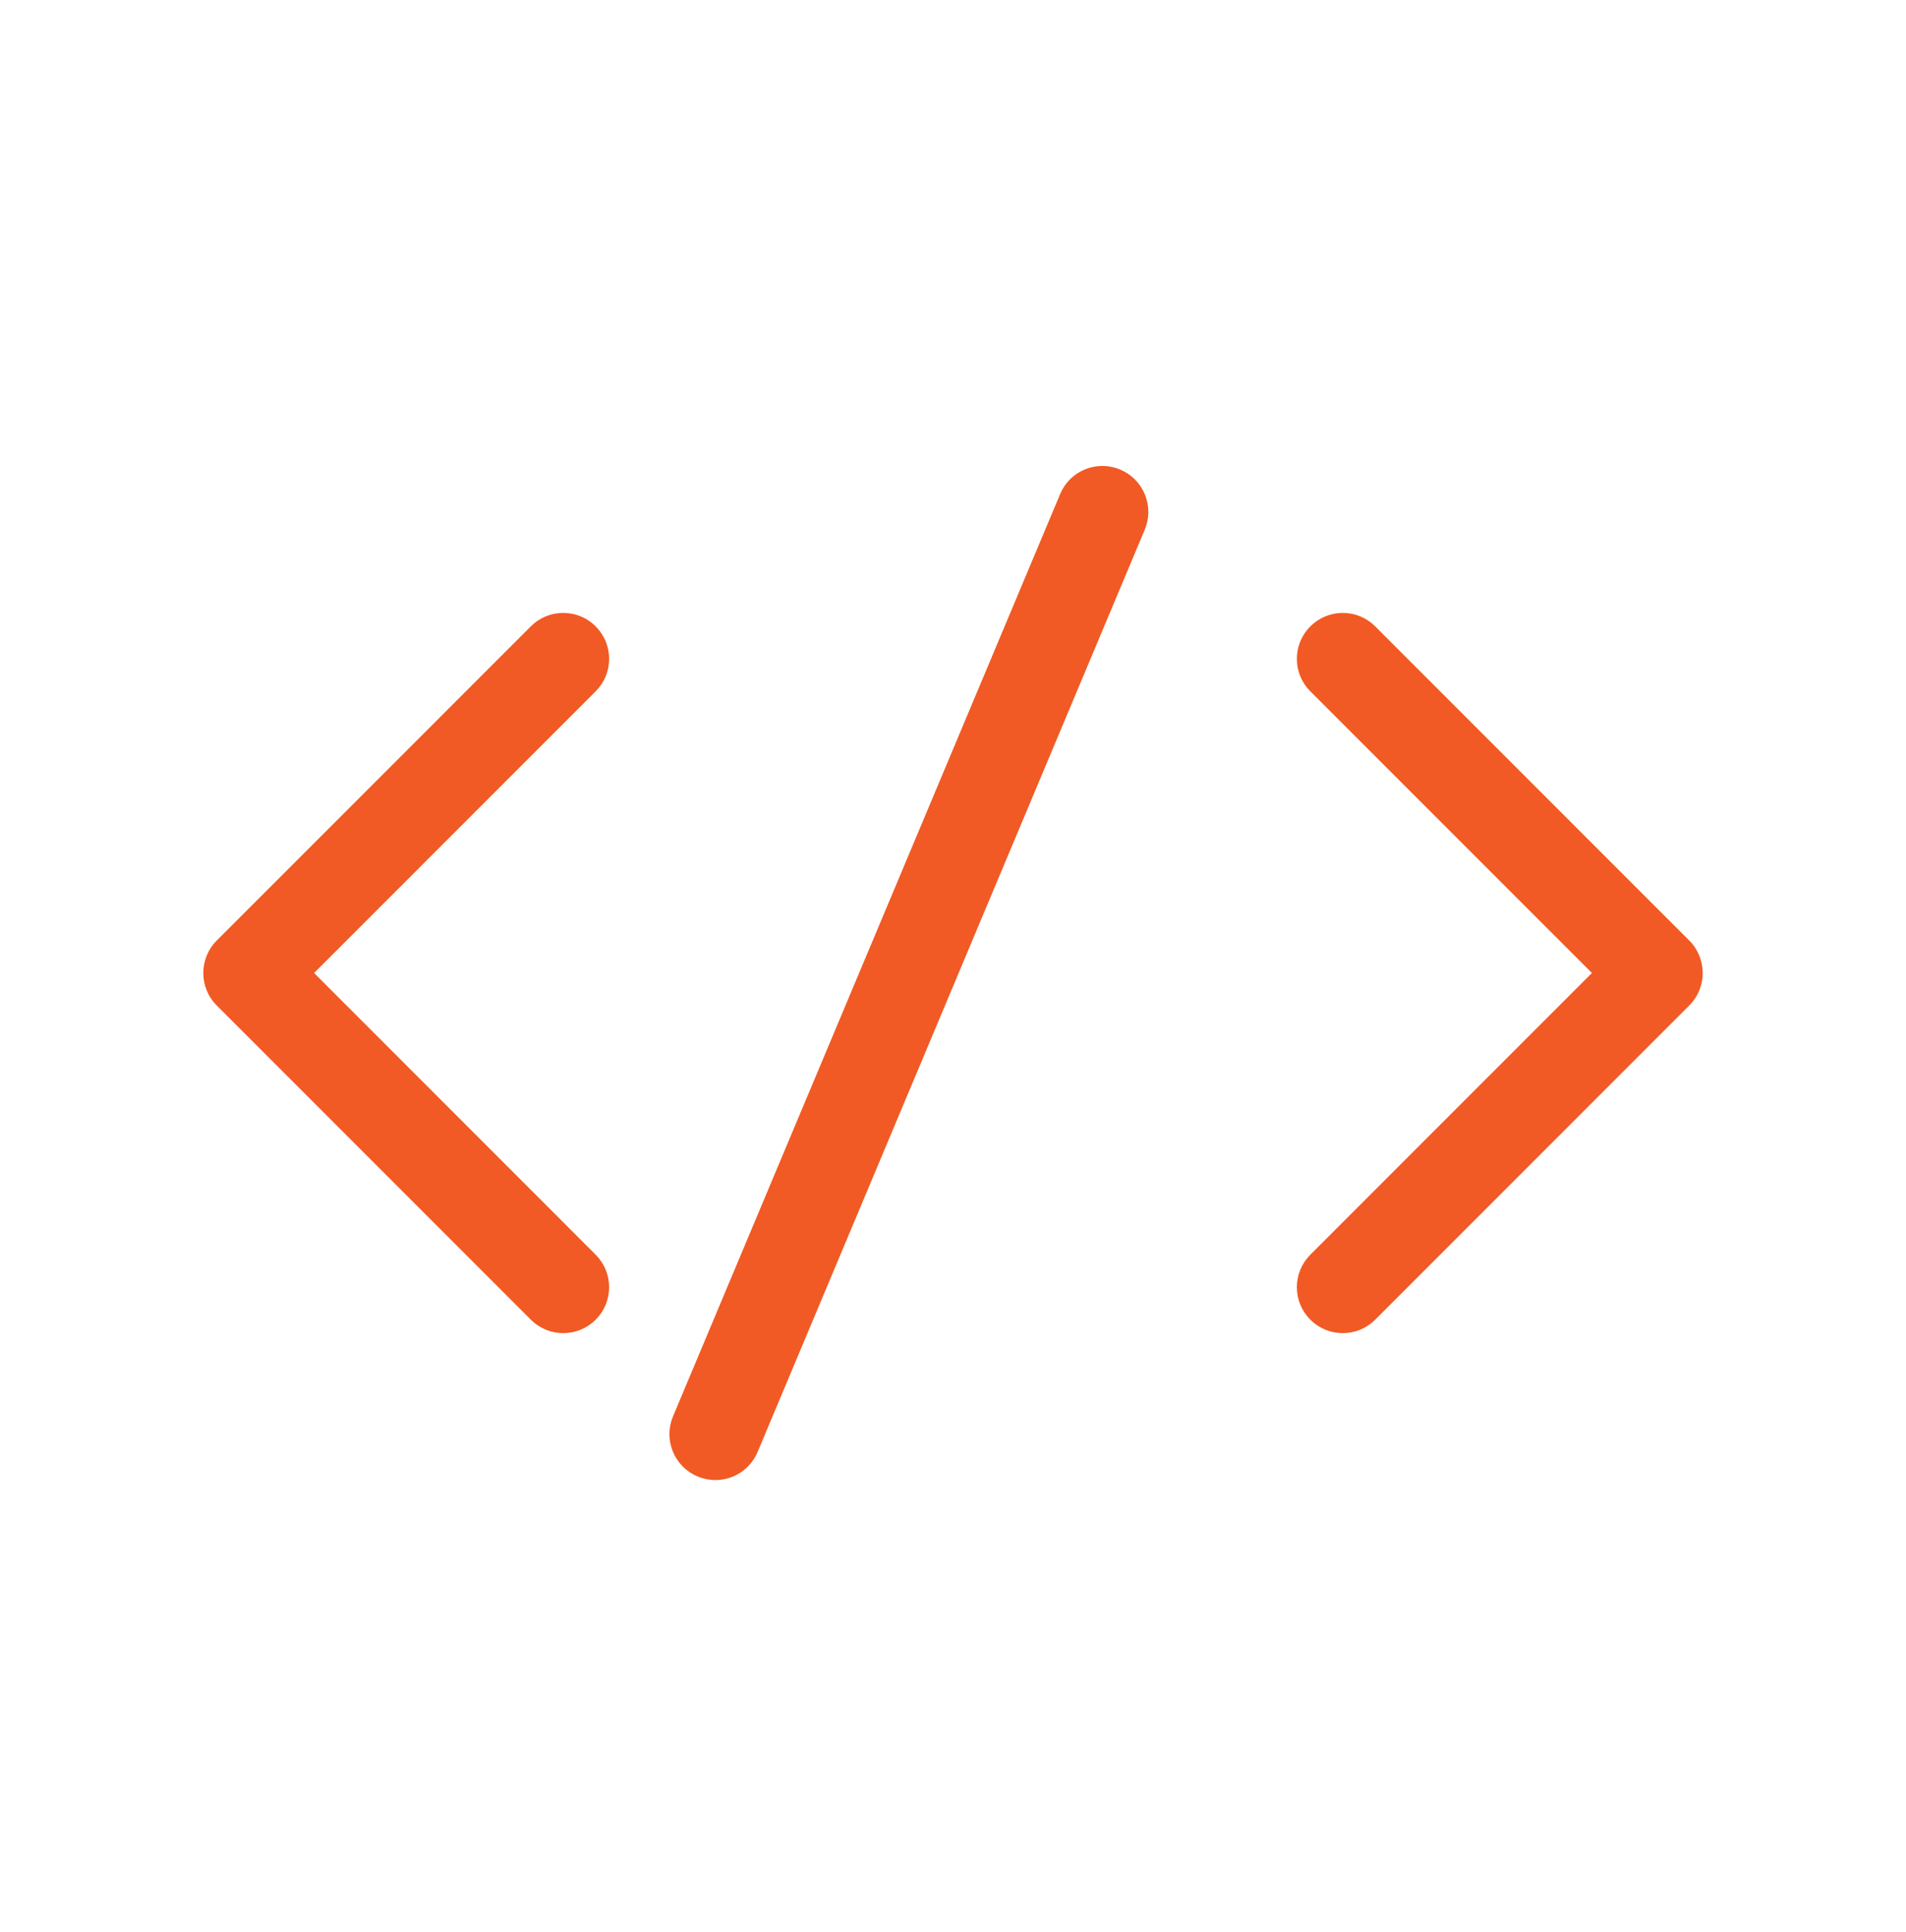 <svg width="75" height="76" viewBox="0 0 75 76" fill="none" xmlns="http://www.w3.org/2000/svg">
<path d="M66.472 36.994L54.114 24.637C53.773 24.296 53.319 24.107 52.837 24.107C52.355 24.107 51.901 24.296 51.56 24.637C51.219 24.978 51.031 25.431 51.031 25.914C51.031 26.396 51.219 26.85 51.56 27.191L62.641 38.271L51.56 49.352C51.219 49.693 51.031 50.147 51.031 50.629C51.031 51.111 51.219 51.565 51.56 51.906C51.901 52.247 52.355 52.435 52.837 52.435C53.319 52.435 53.773 52.247 54.114 51.906L66.472 39.548C67.176 38.844 67.176 37.698 66.472 36.994Z" fill="#F15A24"/>
<path d="M23.969 25.914C23.969 25.431 23.781 24.978 23.44 24.637C23.099 24.296 22.645 24.107 22.163 24.107C21.681 24.107 21.227 24.296 20.886 24.637L8.528 36.994C7.824 37.698 7.824 38.844 8.528 39.548L20.886 51.906C21.227 52.247 21.681 52.435 22.163 52.435C22.645 52.435 23.099 52.247 23.44 51.906C23.781 51.565 23.969 51.111 23.969 50.629C23.969 50.147 23.781 49.693 23.44 49.352L12.359 38.271L23.44 27.191C23.781 26.85 23.969 26.396 23.969 25.914Z" fill="#F15A24"/>
<path d="M44.079 18.47C43.857 18.376 43.622 18.328 43.38 18.328C42.648 18.328 41.994 18.763 41.715 19.436L26.483 55.708C26.296 56.153 26.294 56.644 26.476 57.09C26.658 57.537 27.004 57.886 27.448 58.072C27.672 58.166 27.907 58.214 28.148 58.214C28.878 58.214 29.532 57.779 29.813 57.106L45.045 20.834C45.232 20.39 45.234 19.898 45.052 19.452C44.869 19.005 44.524 18.656 44.079 18.47Z" fill="#F15A24"/>
</svg>
